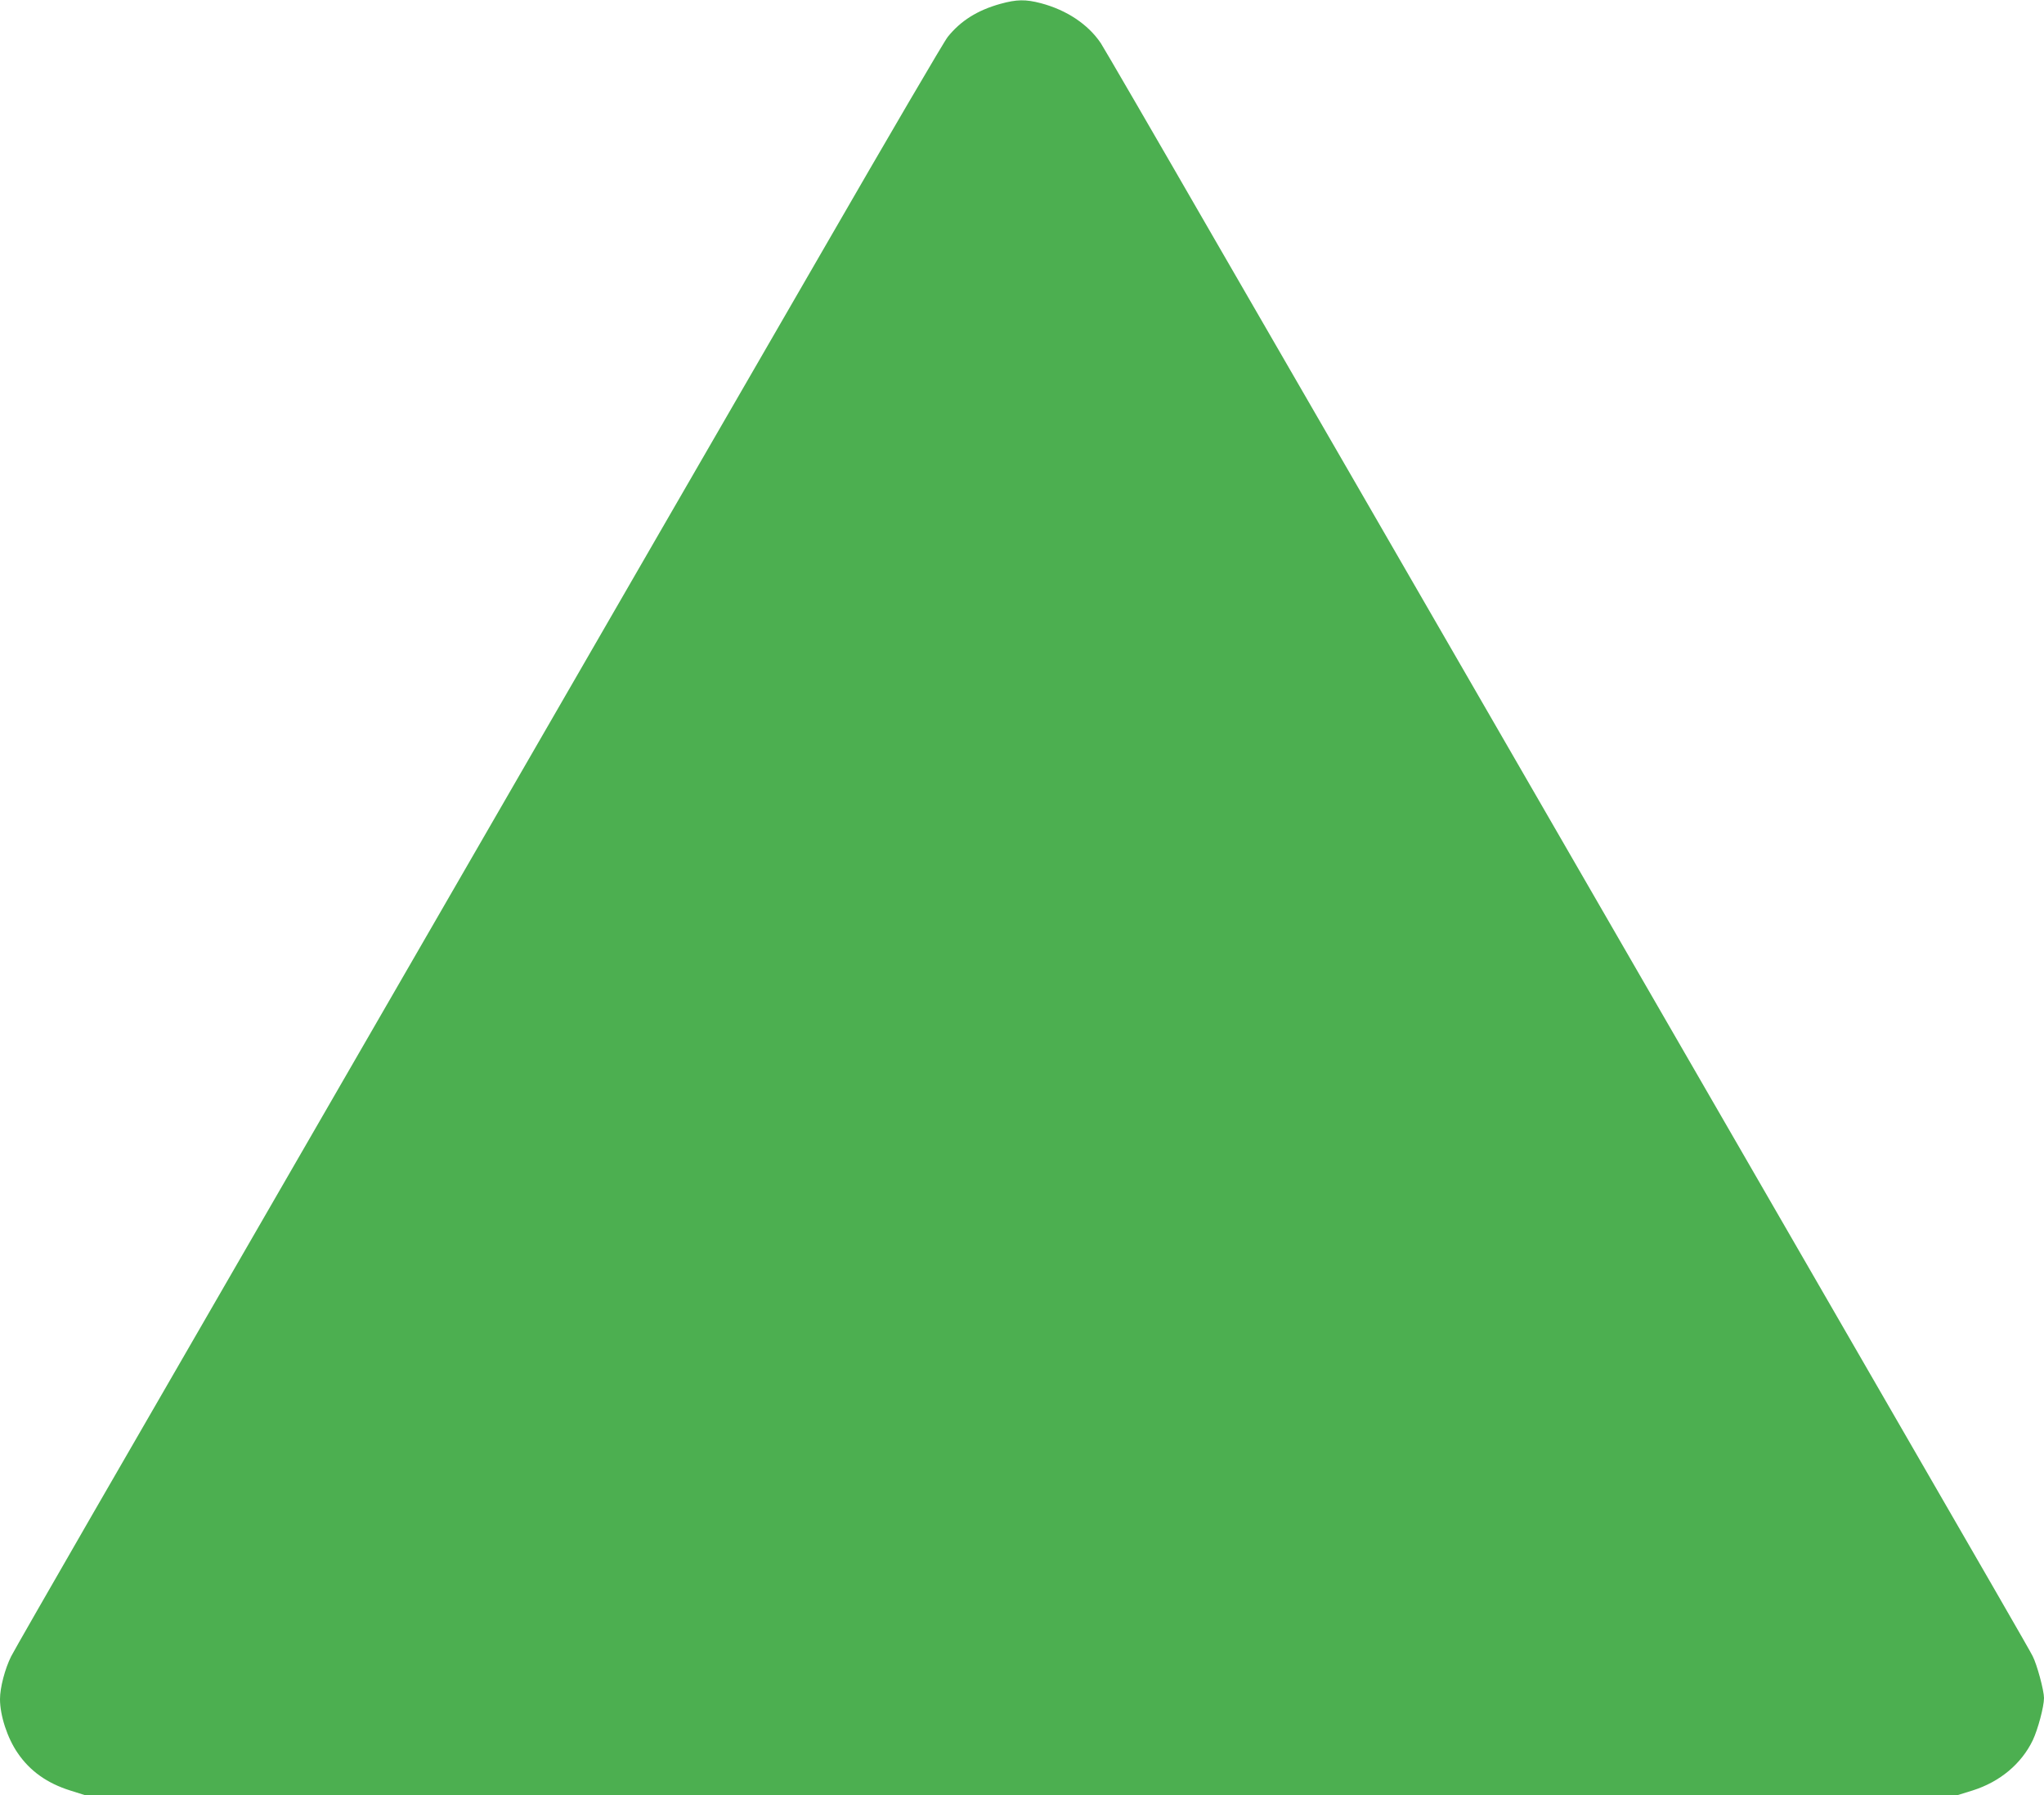 <?xml version="1.0" standalone="no"?>
<!DOCTYPE svg PUBLIC "-//W3C//DTD SVG 20010904//EN"
 "http://www.w3.org/TR/2001/REC-SVG-20010904/DTD/svg10.dtd">
<svg version="1.0" xmlns="http://www.w3.org/2000/svg"
 width="1280pt" height="1124pt" viewBox="0 0 1280 1124"
 preserveAspectRatio="xMidYMid meet">
<g transform="translate(0,1124) scale(0.1,-0.1)"
fill="#4caf50" stroke="none">
<path d="M6265 11216 c-144 -40 -249 -106 -330 -207 -21 -25 -371 -623 -779
-1330 -409 -706 -1498 -2591 -2421 -4189 -923 -1598 -1894 -3278 -2158 -3735
-263 -456 -492 -855 -507 -885 -39 -78 -70 -196 -70 -268 0 -103 46 -244 111
-338 77 -113 185 -189 328 -234 l95 -30 5861 0 5861 0 97 30 c171 54 306 167
377 315 32 68 70 210 70 264 0 47 -44 210 -71 262 -18 37 -291 509 -1074 1864
-111 193 -847 1466 -1635 2830 -788 1364 -1499 2595 -1580 2735 -81 140 -457
790 -835 1444 -377 654 -698 1206 -711 1225 -80 119 -214 208 -376 251 -96 25
-151 24 -253 -4z"/>
</g>
</svg>
